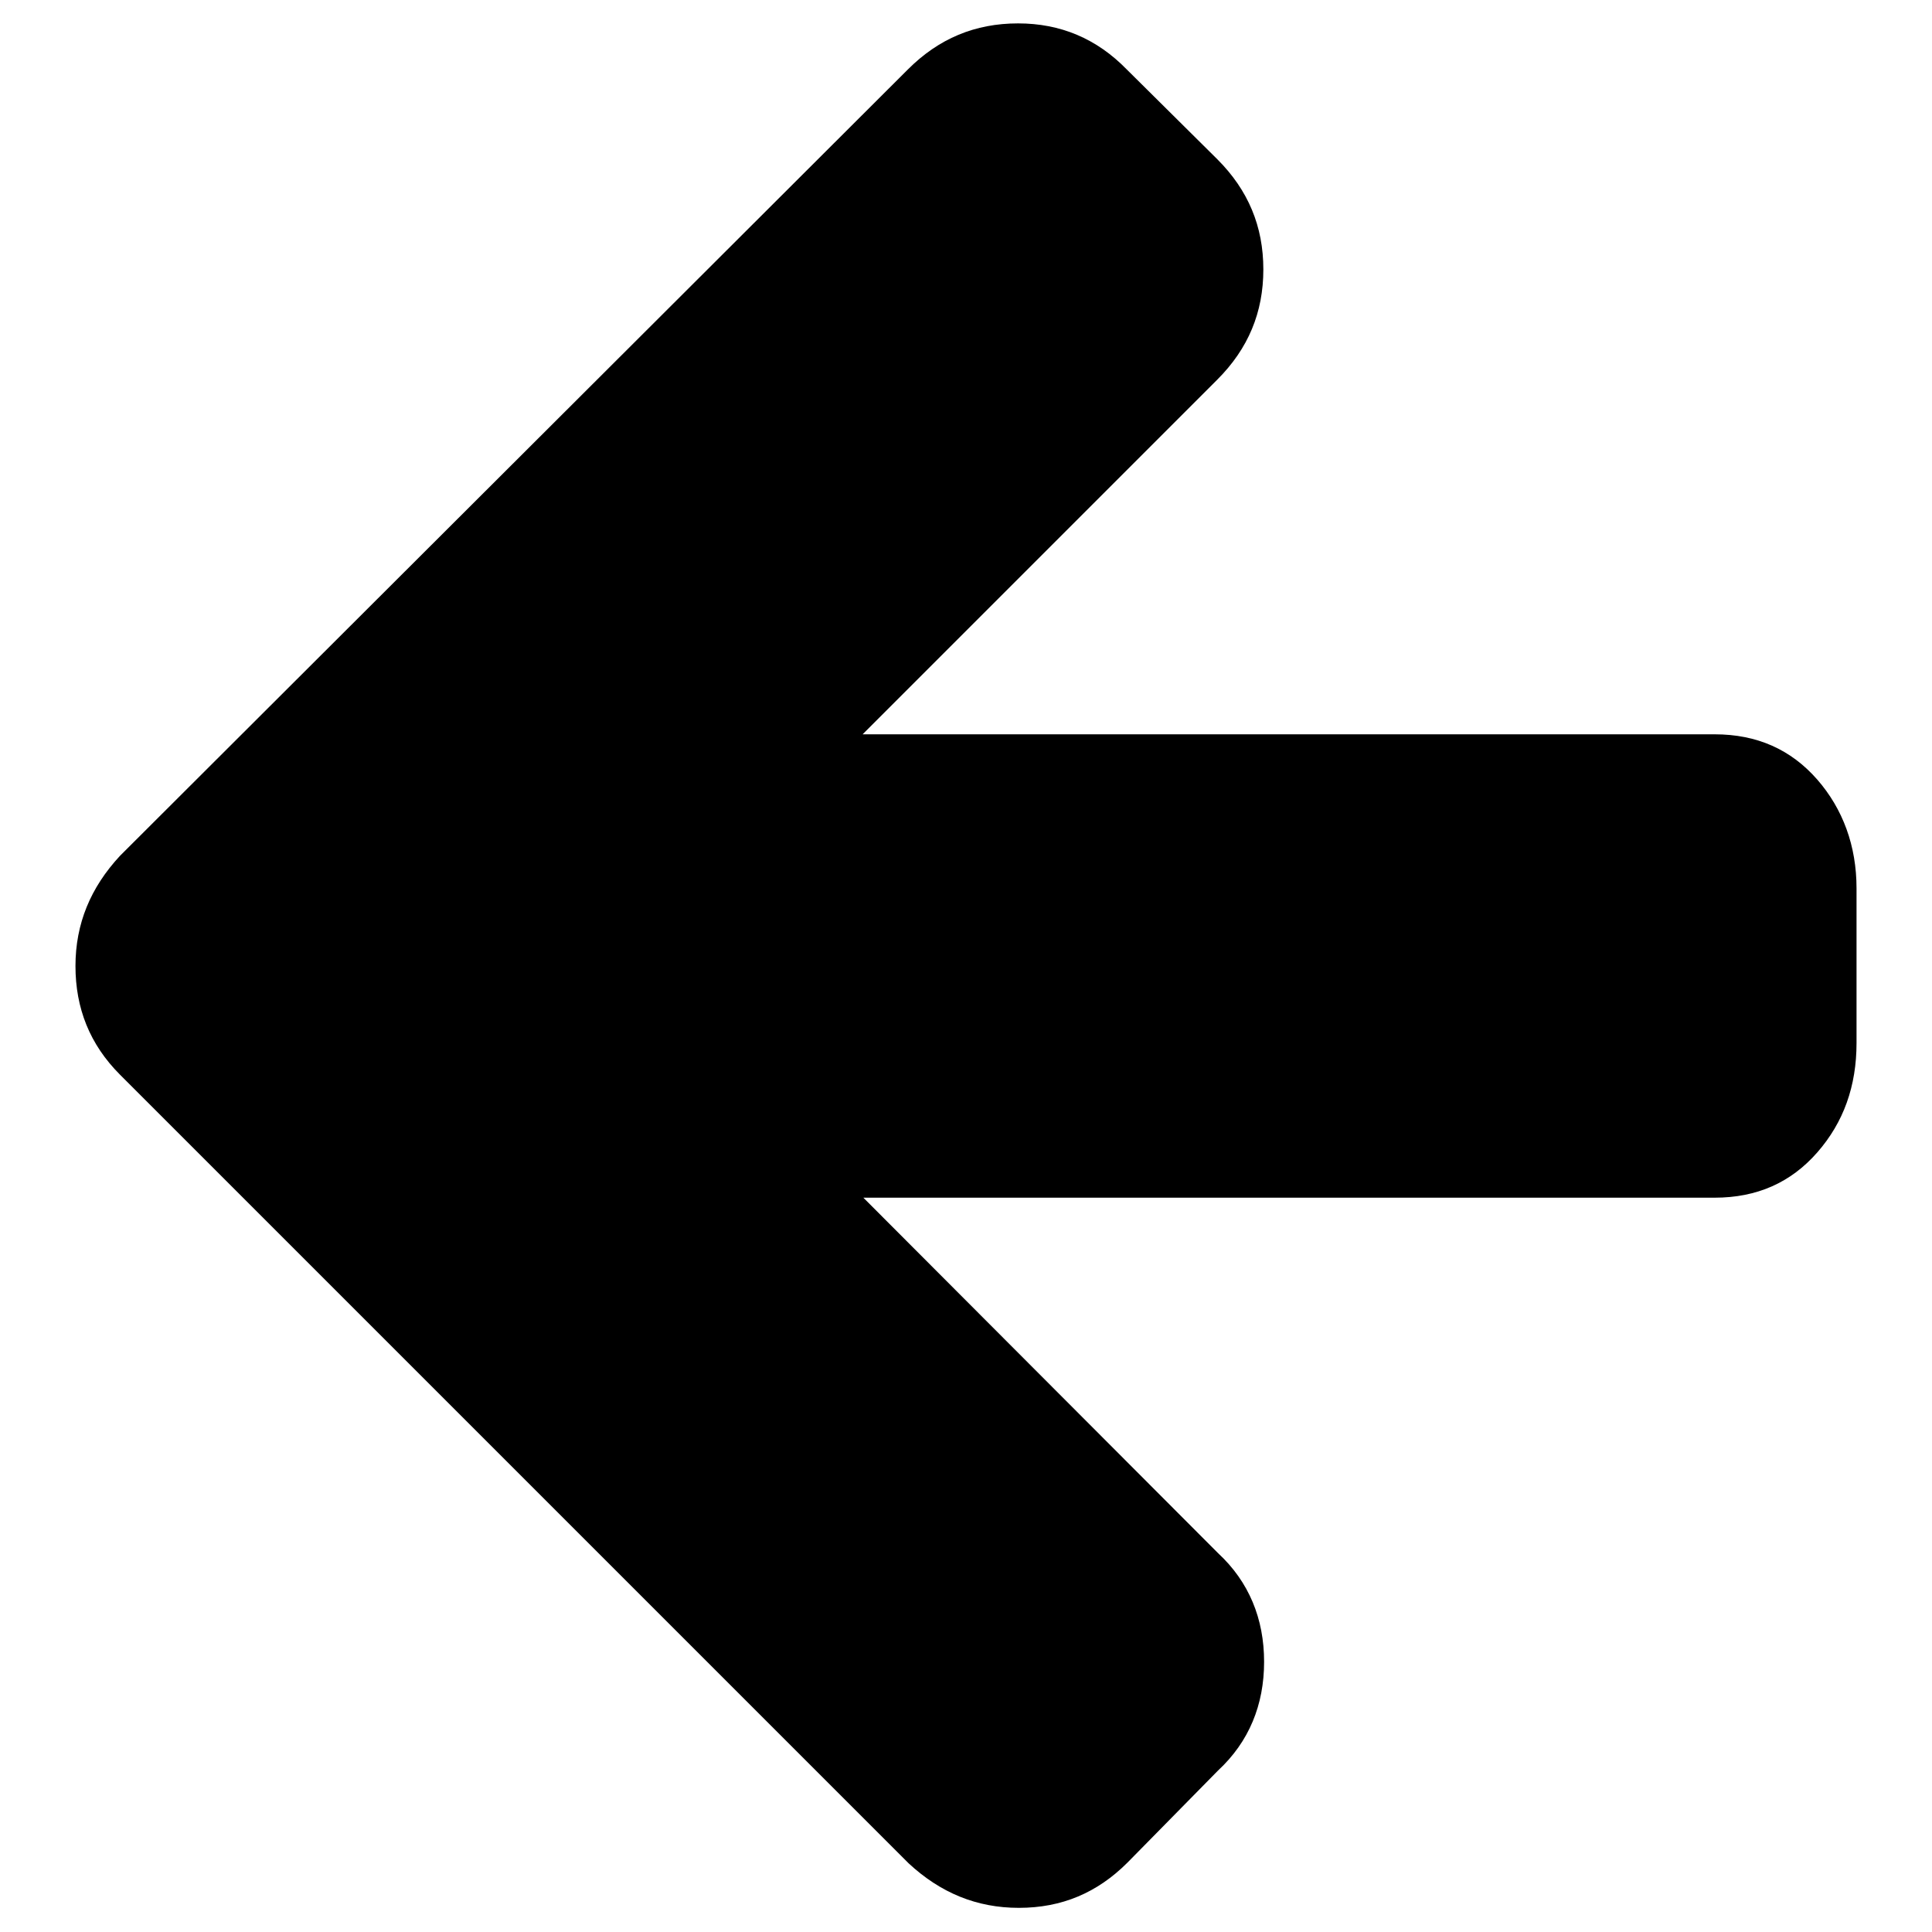 <?xml version="1.0" encoding="utf-8"?>
<!-- Svg Vector Icons : http://www.onlinewebfonts.com/icon -->
<!DOCTYPE svg PUBLIC "-//W3C//DTD SVG 1.1//EN" "http://www.w3.org/Graphics/SVG/1.1/DTD/svg11.dtd">
<svg version="1.1" xmlns="http://www.w3.org/2000/svg" xmlns:xlink="http://www.w3.org/1999/xlink" x="0px" y="0px" viewBox="0 0 256 256" enable-background="new 0 0 256 256" xml:space="preserve">
<g><g><path fill="#000000" d="M246,117.7v20.5c0,5.7-1.7,10.5-5.2,14.5c-3.5,4-8,6-13.6,6H114.4l47,47.1c4.1,3.8,6.1,8.7,6.1,14.4s-2,10.6-6.1,14.4l-12,12.2c-4,4-8.7,6-14.4,6c-5.6,0-10.4-2-14.6-5.9L15.9,142.4c-4-4-5.9-8.8-5.9-14.4c0-5.6,2-10.4,5.9-14.6L120.3,9.2c4.1-4.1,8.9-6.1,14.6-6.1c5.6,0,10.4,2,14.4,6.1l12,11.9c4.1,4.1,6.1,8.9,6.1,14.6s-2,10.5-6.1,14.6l-47,47h112.9c5.6,0,10.1,2,13.6,6C244.2,107.2,246,112.1,246,117.7L246,117.7z"/></g></g>
</svg>